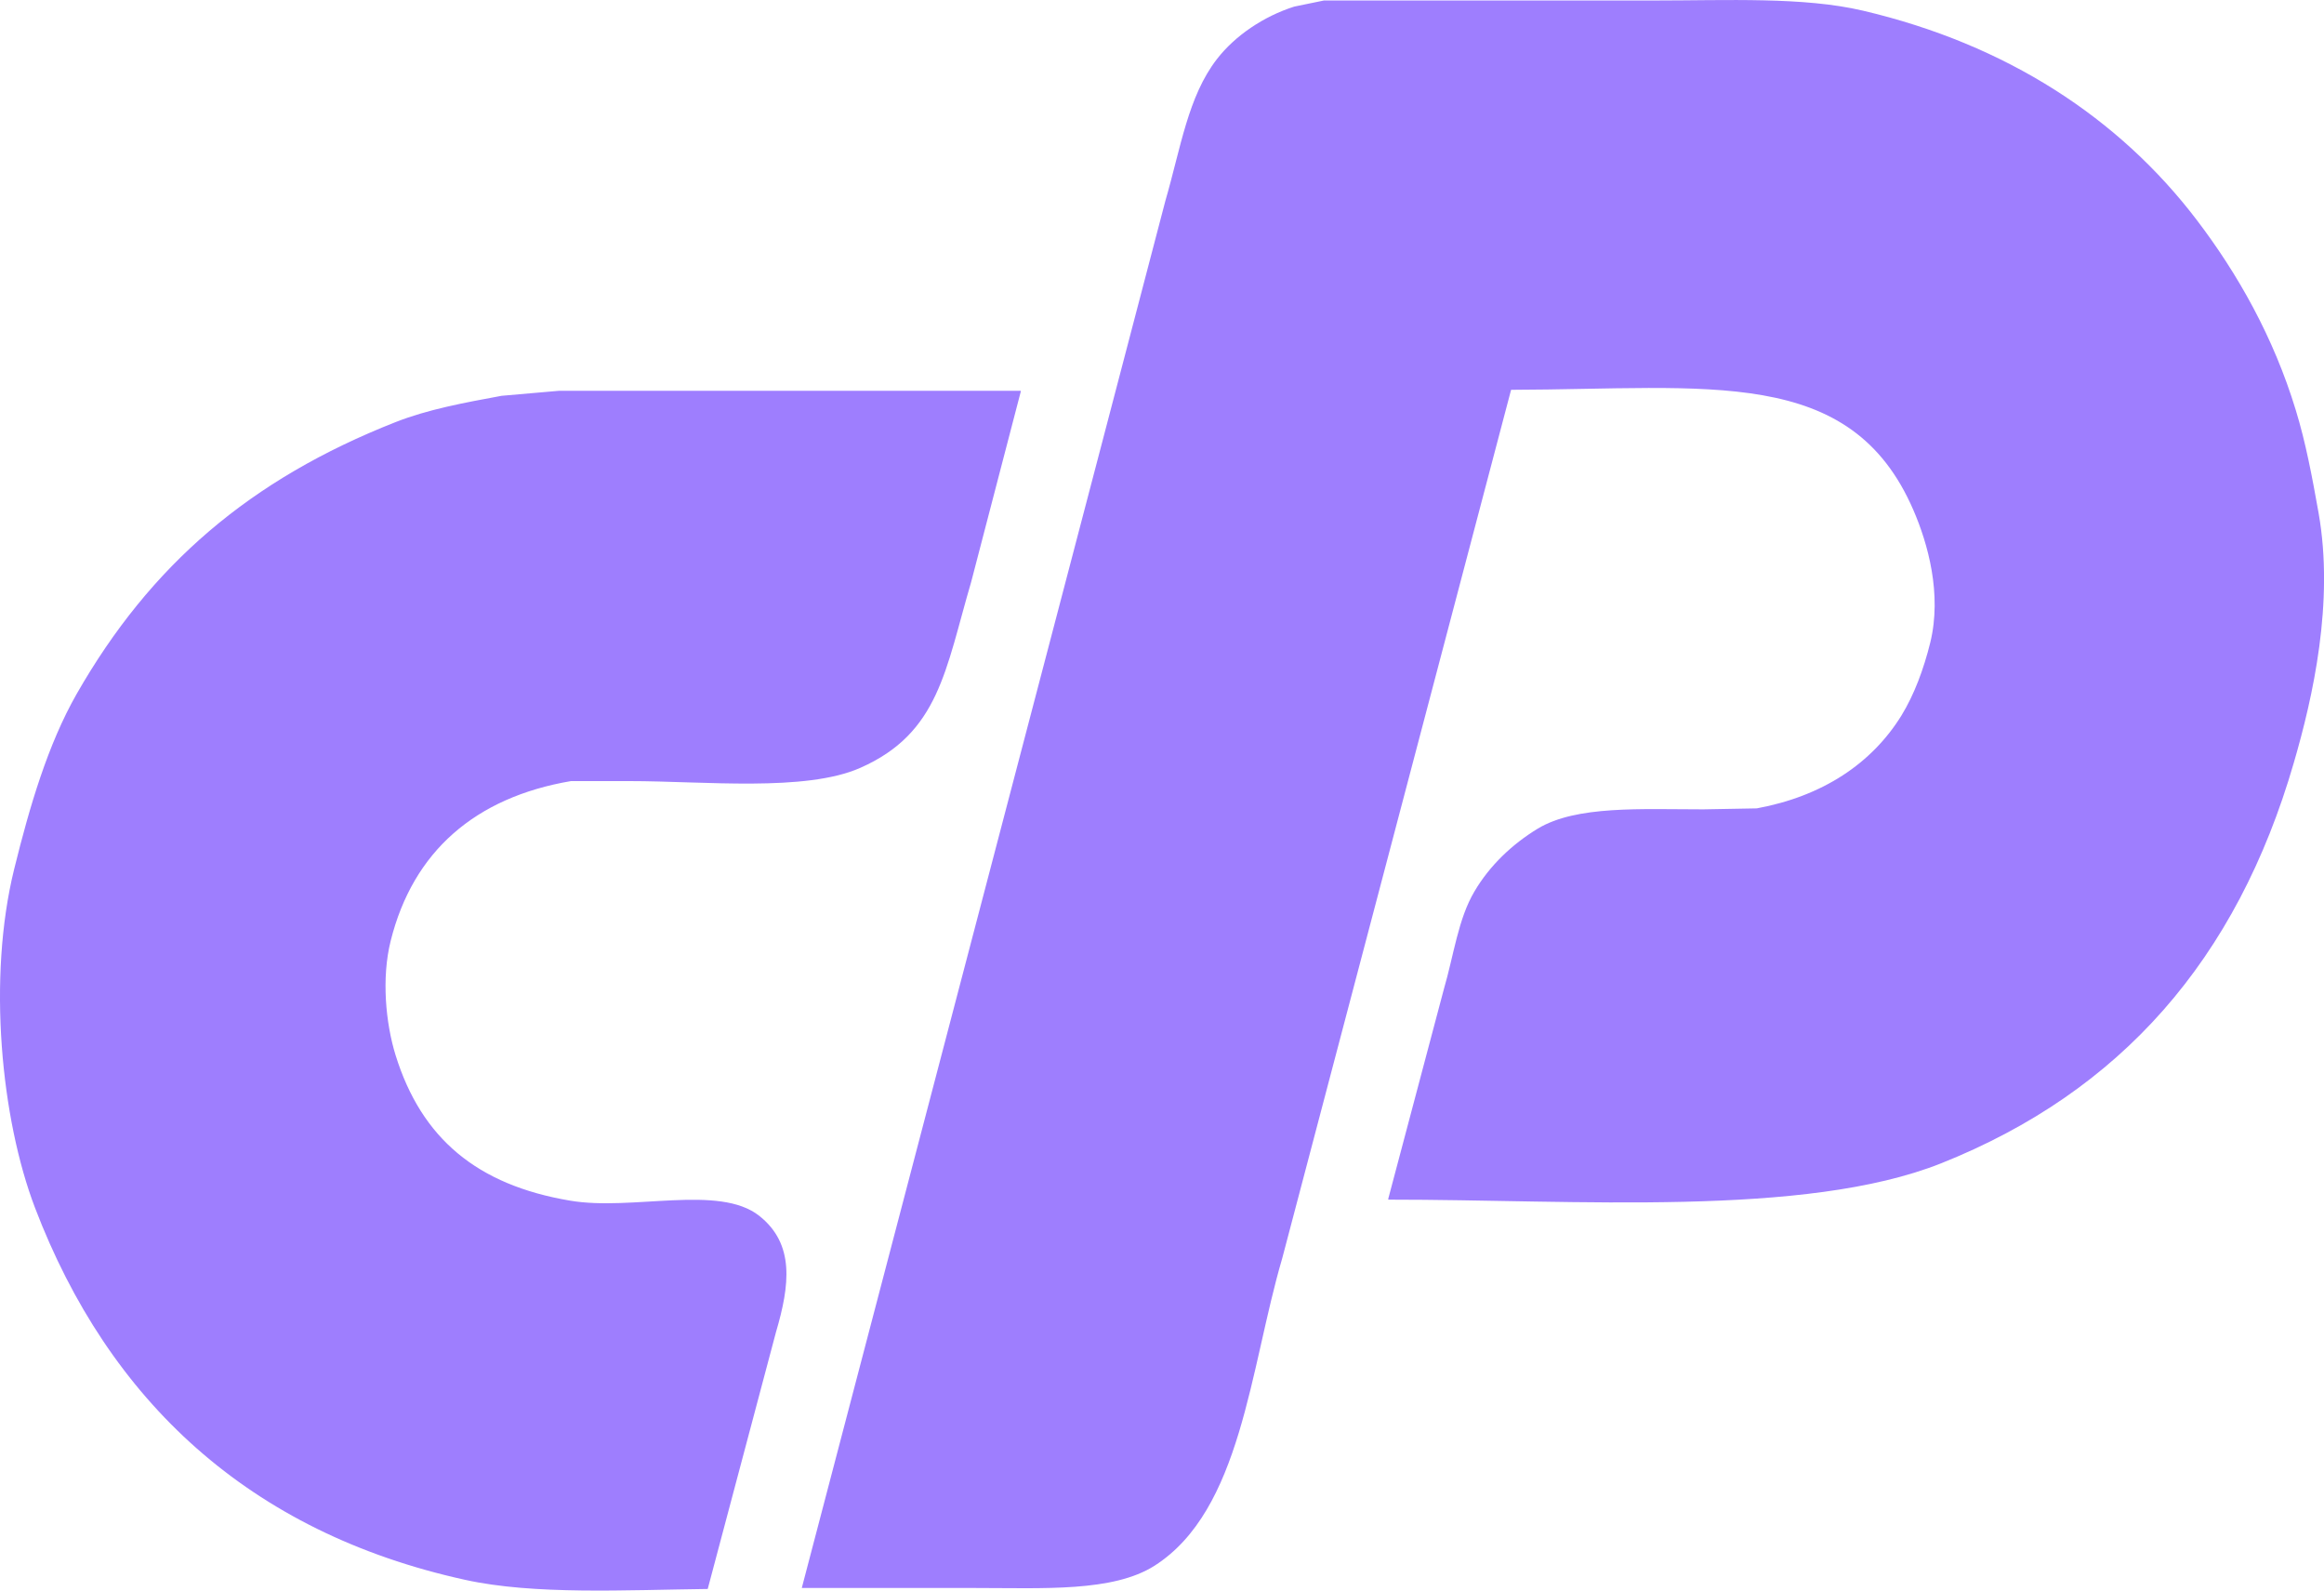<svg width="19" height="13" viewBox="0 0 19 13" fill="none" xmlns="http://www.w3.org/2000/svg">
<path fill-rule="evenodd" clip-rule="evenodd" d="M10.824 0.004H13.529C14.119 0.004 14.744 -0.027 15.23 0.087C16.407 0.363 17.326 0.966 17.959 1.797C18.296 2.239 18.588 2.757 18.769 3.351C18.851 3.618 18.903 3.897 18.956 4.194C19.084 4.921 18.91 5.697 18.753 6.235C18.286 7.845 17.337 8.923 15.87 9.508C14.754 9.952 12.884 9.804 11.35 9.805V9.797L11.804 8.086C11.886 7.806 11.921 7.51 12.055 7.285C12.179 7.074 12.365 6.898 12.573 6.772C12.889 6.582 13.419 6.615 13.926 6.615L14.363 6.607C14.899 6.508 15.302 6.242 15.546 5.847C15.65 5.677 15.727 5.47 15.781 5.252C15.878 4.855 15.761 4.441 15.643 4.169C15.13 2.982 13.969 3.182 12.354 3.186L10.483 10.284C10.218 11.187 10.15 12.343 9.439 12.797C9.099 13.013 8.534 12.979 7.973 12.979H6.555L9.017 3.591L9.528 1.64C9.653 1.211 9.712 0.789 9.949 0.483C10.096 0.293 10.329 0.134 10.581 0.054L10.824 0.004ZM4.571 3.194H8.345V3.202L7.94 4.756C7.729 5.475 7.678 5.992 7.033 6.276C6.585 6.474 5.757 6.384 5.146 6.384H4.668C3.887 6.517 3.377 6.957 3.194 7.69C3.118 7.994 3.153 8.362 3.234 8.624C3.446 9.306 3.901 9.685 4.66 9.813C5.17 9.9 5.877 9.677 6.207 9.937C6.499 10.168 6.457 10.504 6.344 10.888L5.786 12.987C5.119 12.995 4.366 13.037 3.801 12.912C2.036 12.524 0.888 11.448 0.286 9.871C0.009 9.146 -0.104 7.994 0.116 7.103C0.243 6.588 0.392 6.084 0.626 5.673C1.23 4.616 2.047 3.917 3.234 3.45C3.498 3.346 3.797 3.291 4.101 3.235L4.571 3.194Z" fill="#9E7EFE"/>
</svg>
